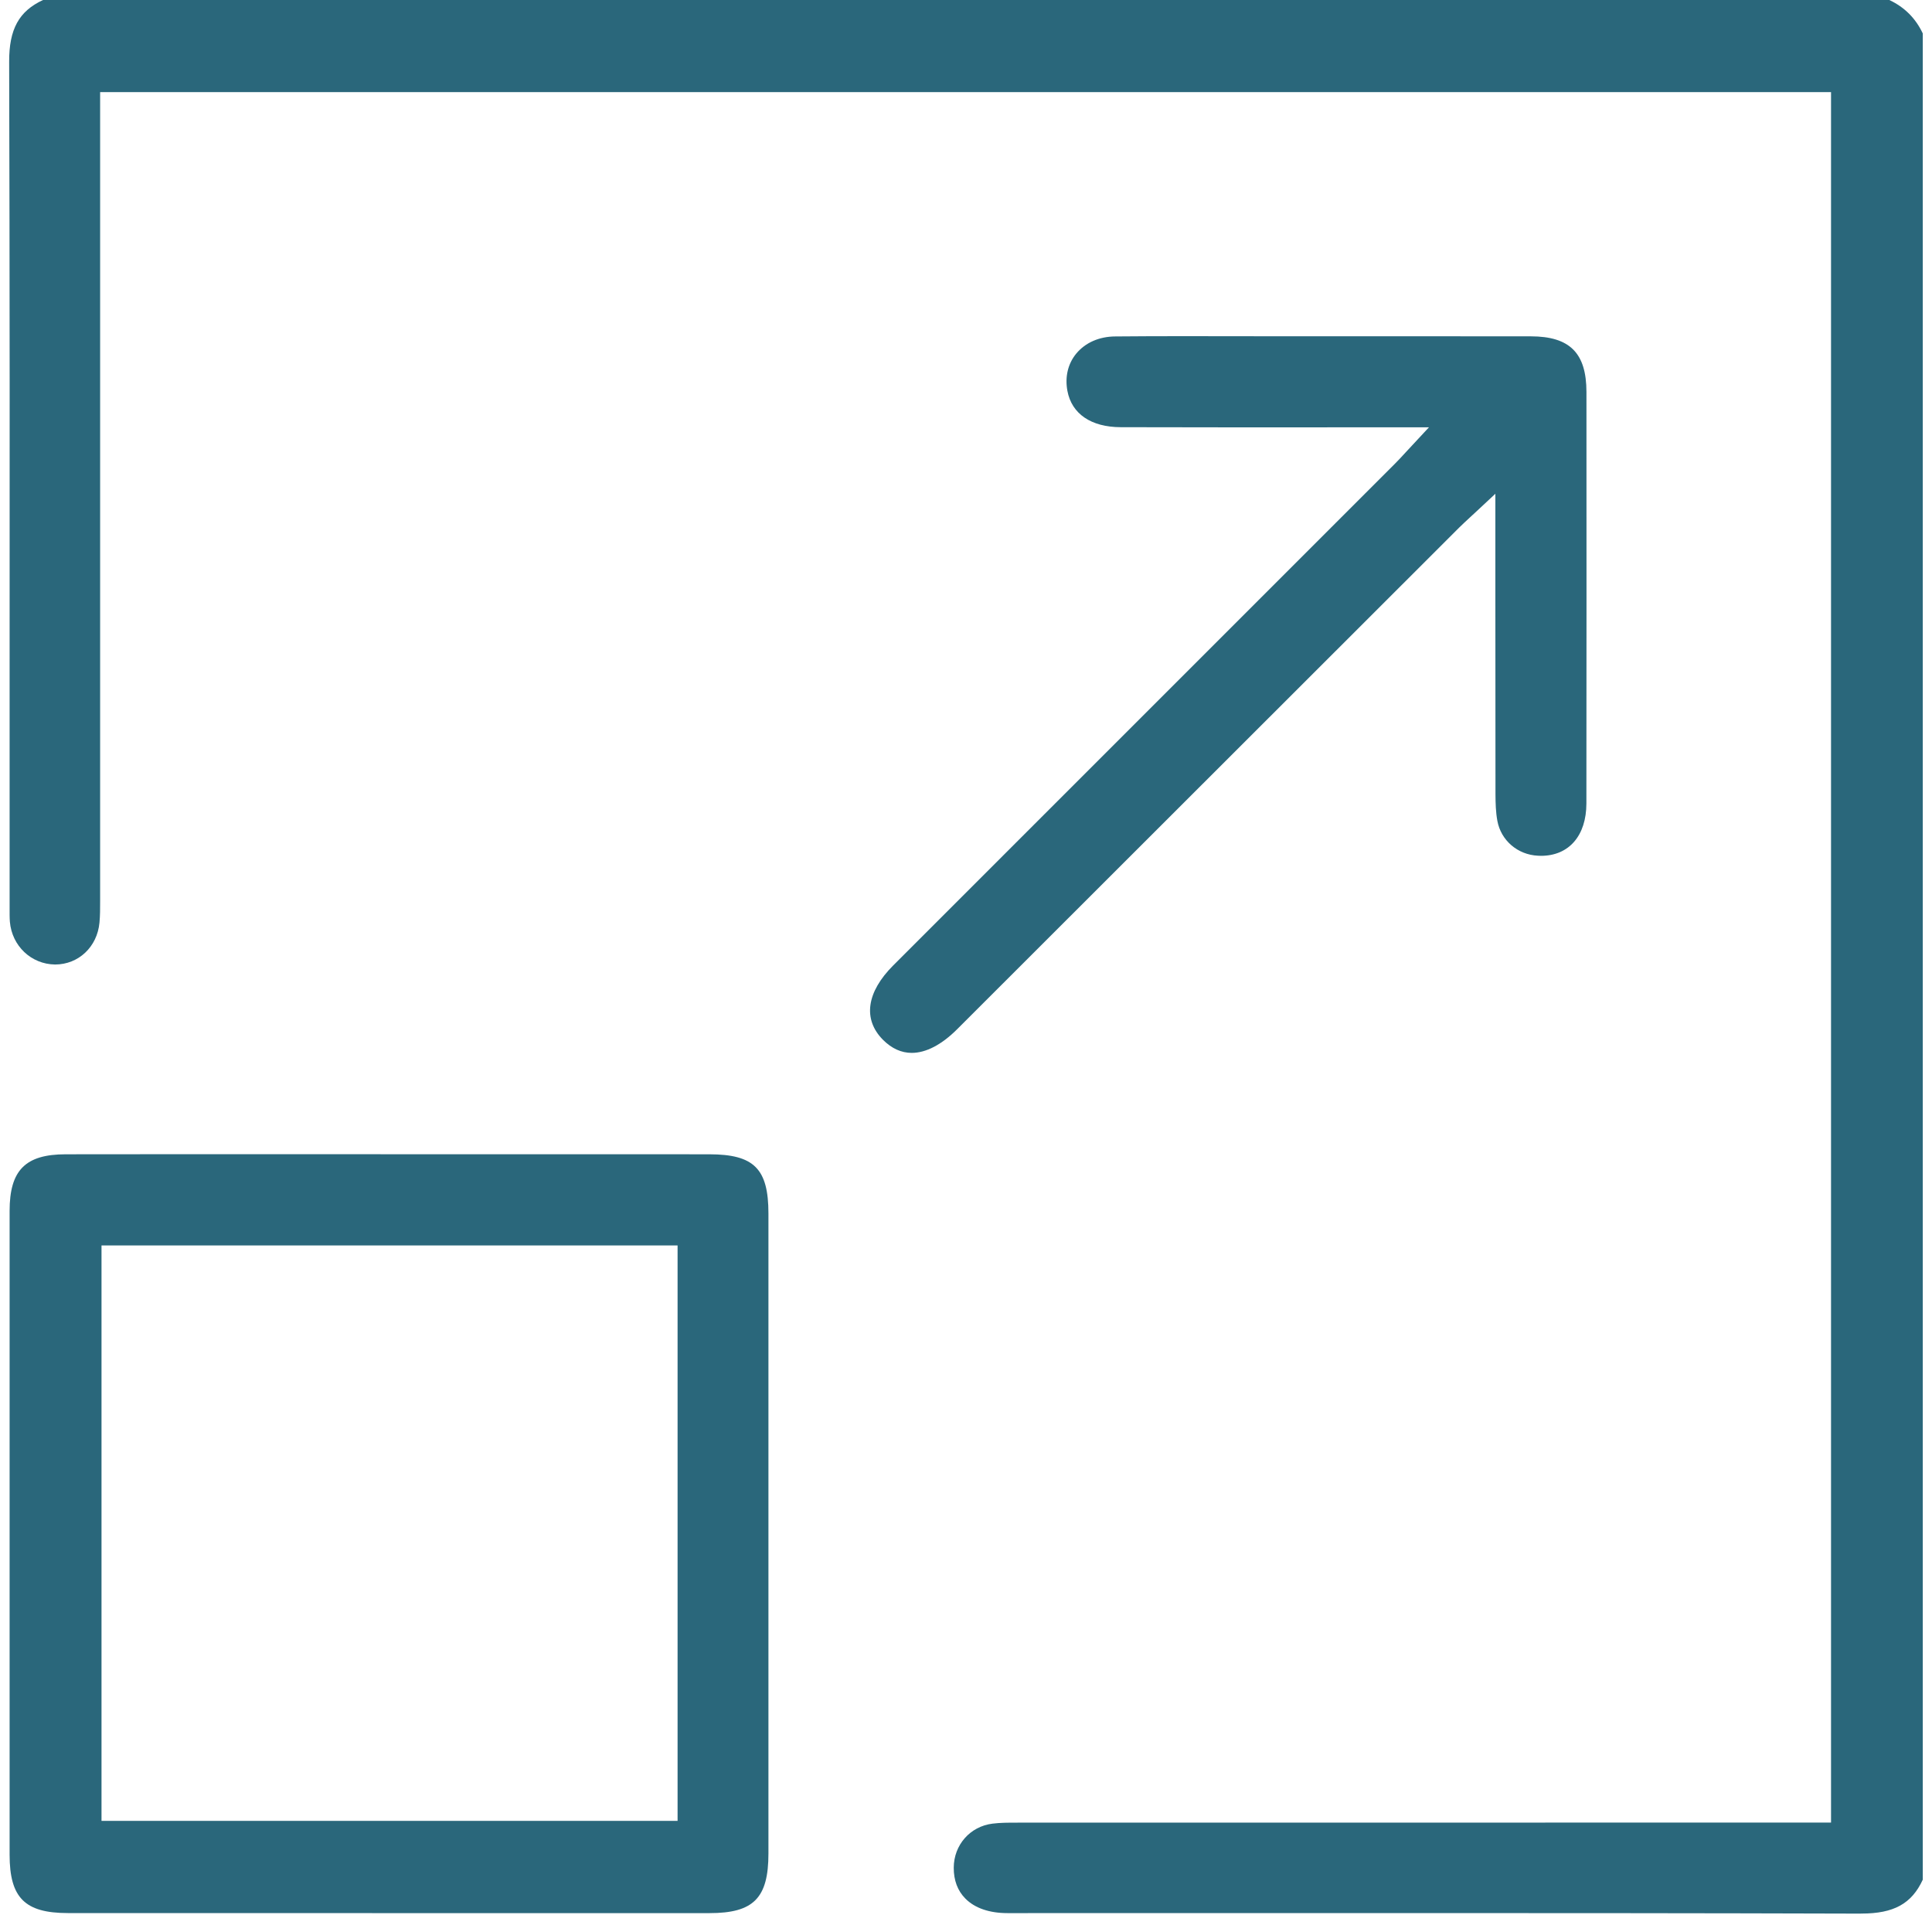 <svg width="35" height="35" viewBox="0 0 35 35" fill="none" xmlns="http://www.w3.org/2000/svg">
<g clip-path="url(#clip0_10281_10159)">
<path d="M33.715 34.667C30.744 34.658 27.813 34.657 25.337 34.657L18.253 34.658C17.924 34.658 17.661 34.568 17.489 34.395C17.348 34.253 17.277 34.064 17.278 33.834C17.28 33.422 17.575 33.087 17.98 33.037C18.121 33.019 18.265 33.019 18.419 33.019H18.435C21.796 33.018 25.156 33.018 28.516 33.018H33.171V1.669H1.814V4.491C1.814 8.424 1.814 12.356 1.814 16.288V16.323C1.814 16.46 1.814 16.588 1.802 16.715C1.761 17.154 1.422 17.473 0.998 17.473C0.565 17.468 0.217 17.136 0.179 16.7C0.173 16.621 0.174 16.541 0.174 16.456V16.375C0.174 15.155 0.174 13.935 0.174 12.716C0.176 8.914 0.177 4.983 0.166 1.118C0.164 0.529 0.343 0.202 0.78 0H34.227C34.503 0.131 34.702 0.329 34.833 0.606V34.052C34.632 34.488 34.307 34.666 33.722 34.666H33.715V34.667Z" fill="#2A677B"/>
<path d="M1.229 34.657C0.45 34.657 0.174 34.38 0.174 33.599C0.174 29.712 0.174 25.826 0.174 21.939C0.174 21.201 0.458 20.912 1.189 20.911C2.022 20.91 2.855 20.909 3.688 20.909L7.07 20.91H10.471C11.263 20.91 12.056 20.91 12.849 20.911C13.66 20.912 13.921 21.172 13.921 21.985C13.922 25.85 13.922 29.713 13.921 33.578C13.921 34.385 13.652 34.658 12.855 34.658H7.042L1.229 34.657ZM1.839 32.987H12.275V22.562H1.839V32.987Z" fill="#2A677B"/>
<path d="M16.517 19.074C16.328 19.074 16.154 18.995 15.996 18.837C15.628 18.466 15.696 17.975 16.183 17.488C16.183 17.488 23.422 10.249 25.278 8.393C25.335 8.336 25.39 8.277 25.462 8.198C25.5 8.157 25.542 8.11 25.594 8.056L25.887 7.741L22.386 7.742C21.691 7.742 20.997 7.741 20.302 7.739C19.766 7.737 19.415 7.498 19.337 7.081C19.29 6.829 19.346 6.589 19.497 6.406C19.661 6.208 19.912 6.096 20.208 6.095C20.626 6.091 21.044 6.09 21.463 6.09C21.761 6.09 22.059 6.091 22.357 6.091C22.655 6.092 22.953 6.092 23.251 6.092H25.87C26.491 6.092 27.111 6.092 27.732 6.093C28.438 6.094 28.739 6.395 28.74 7.1C28.742 9.586 28.741 12.071 28.739 14.557C28.738 15.14 28.422 15.504 27.916 15.504C27.898 15.504 27.88 15.504 27.861 15.502C27.494 15.485 27.191 15.225 27.126 14.87C27.097 14.713 27.093 14.548 27.092 14.394C27.09 13.221 27.09 12.048 27.09 10.875V8.945L26.775 9.239C26.72 9.291 26.672 9.334 26.631 9.372C26.553 9.444 26.495 9.498 26.438 9.554C24.166 11.823 17.34 18.645 17.34 18.645C17.06 18.925 16.776 19.074 16.517 19.074Z" fill="#2A677B"/>
</g>
<defs>
<clipPath id="clip0_10281_10159">
<rect width="34.667" height="34.667" fill="white" transform="translate(0.166)"/>
</clipPath>
</defs>
</svg>
